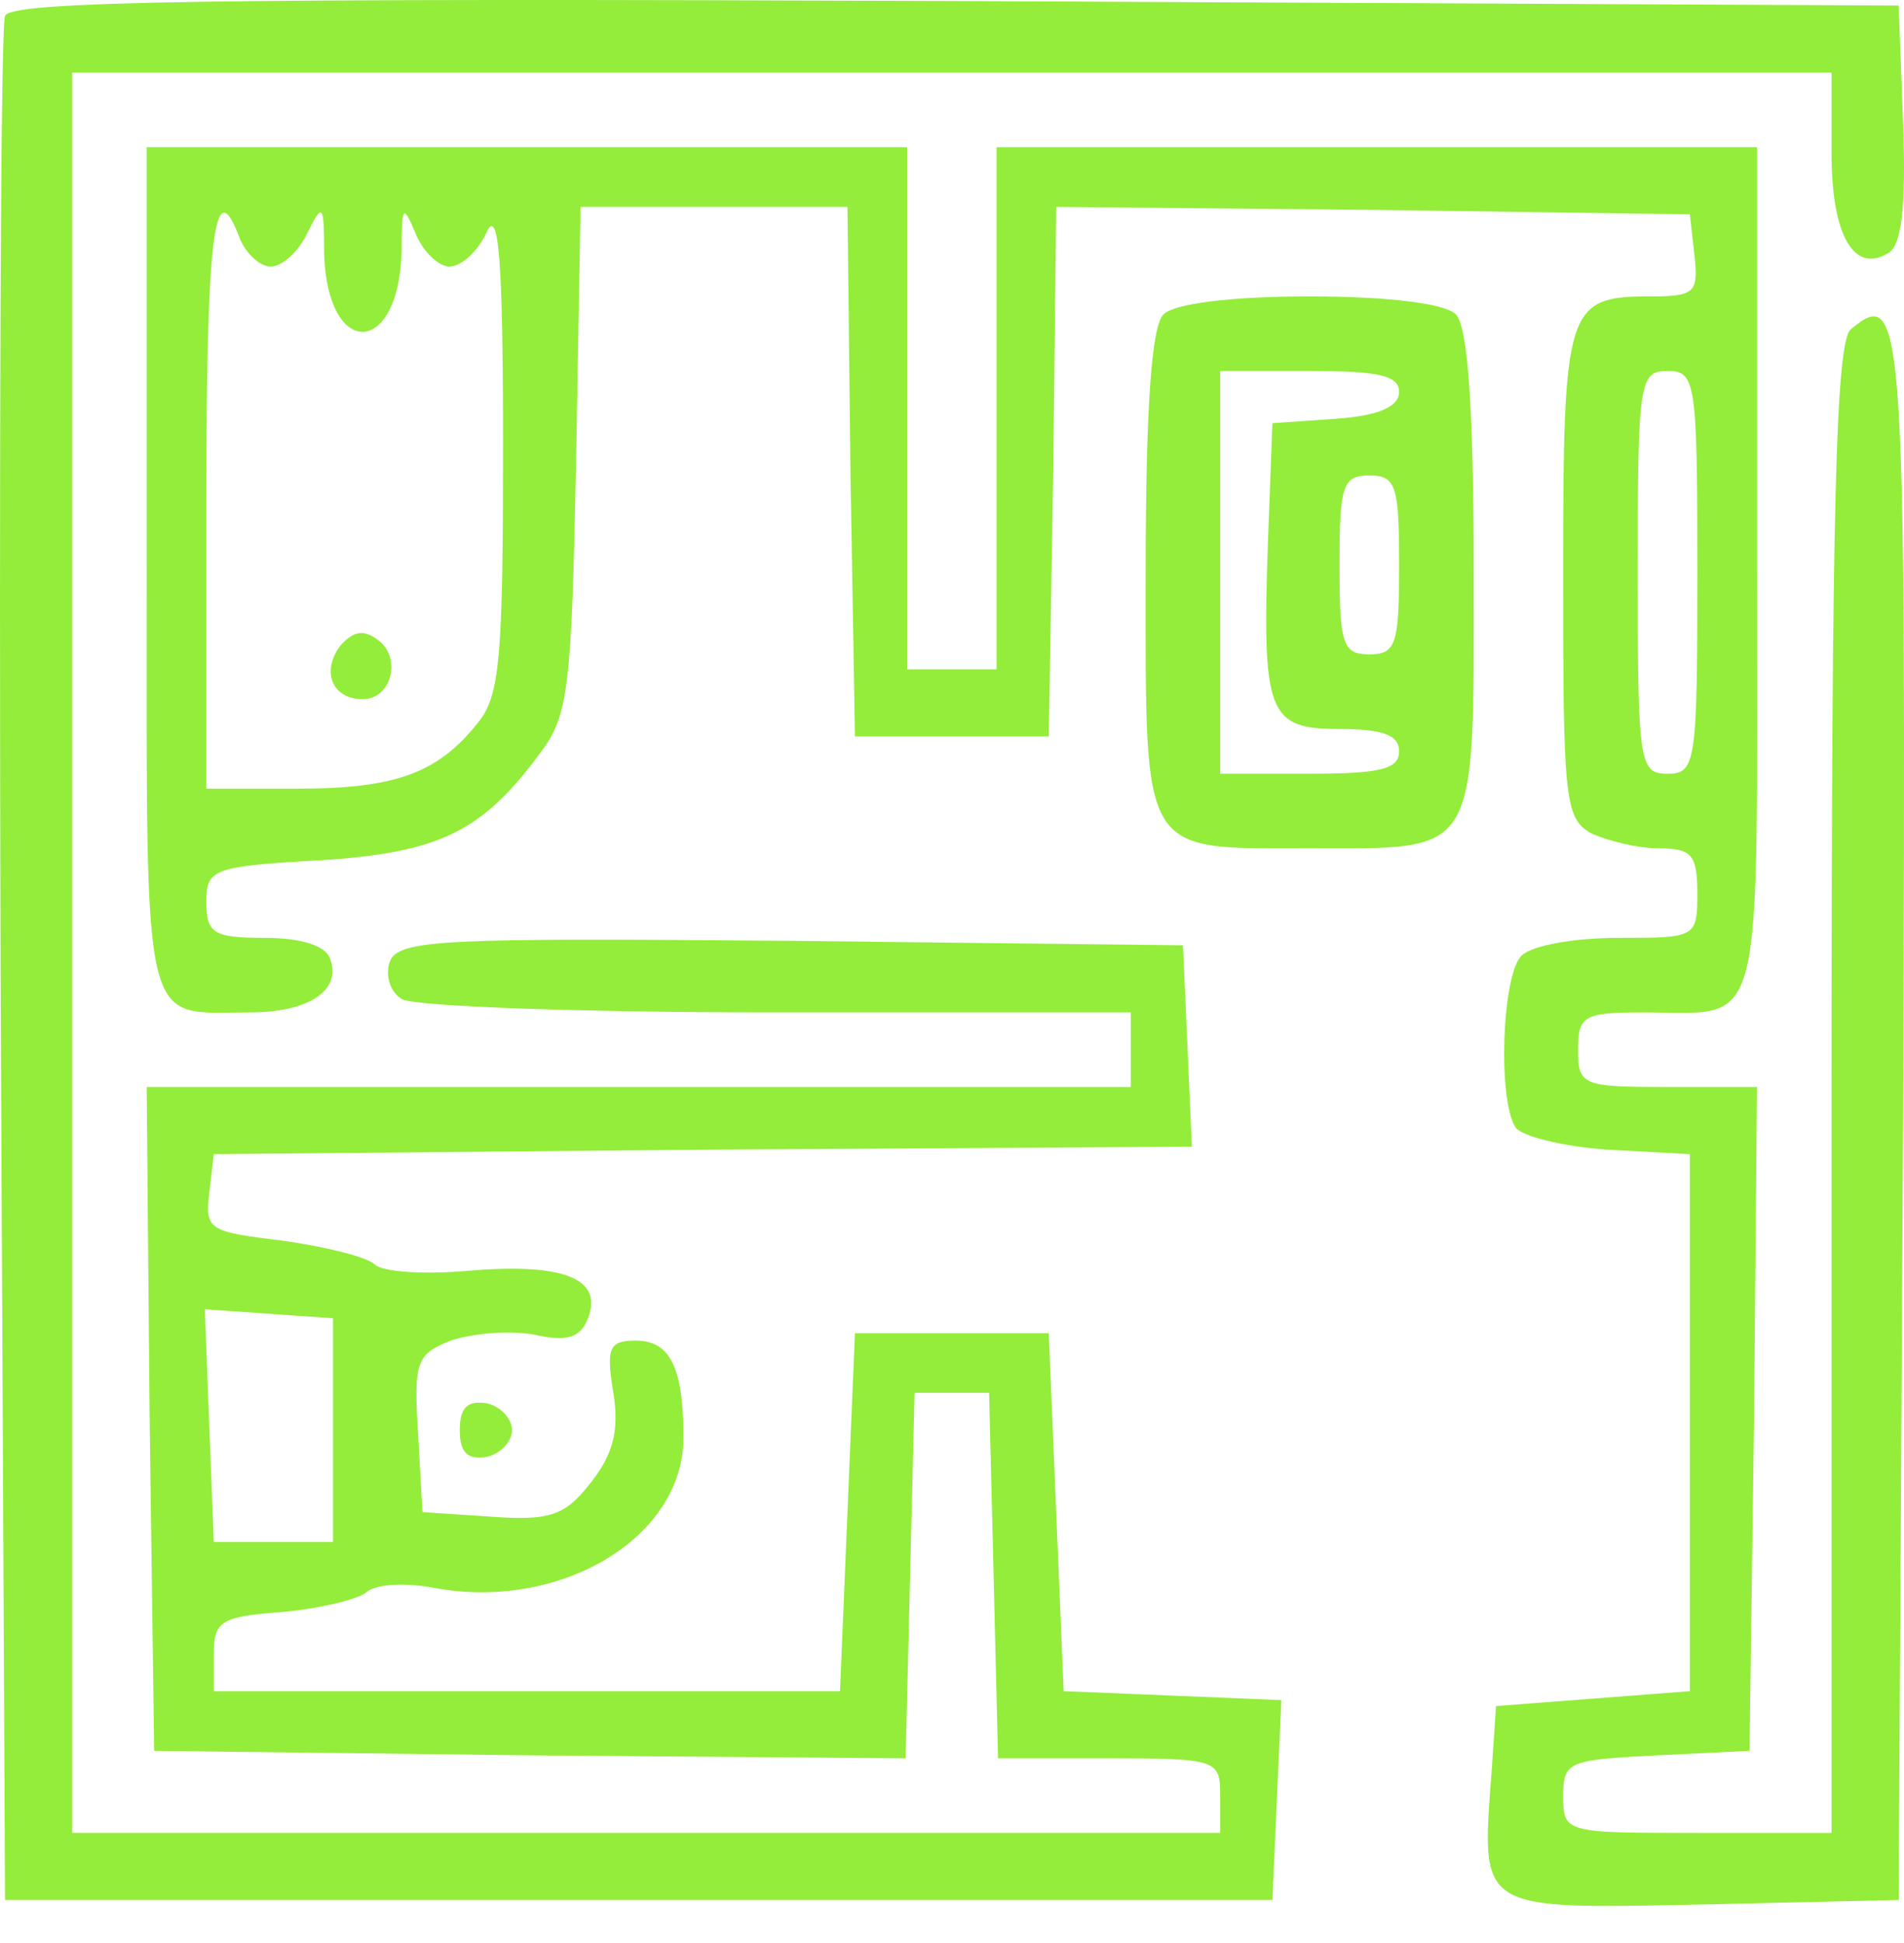 <?xml version="1.0" encoding="UTF-8"?> <svg xmlns="http://www.w3.org/2000/svg" width="50" height="51" viewBox="0 0 50 51" fill="none"> <path d="M0.132 0.419C0.015 0.693 -0.024 11.93 0.015 25.4L0.132 49.871H16.773H33.414L33.531 47.248L33.649 44.625L30.791 44.507L27.932 44.39L27.736 39.691L27.541 34.993H24.995H22.451L22.255 39.691L22.059 44.39H13.836H5.614V43.411C5.614 42.55 5.81 42.432 7.376 42.315C8.316 42.236 9.334 42.001 9.608 41.806C9.843 41.571 10.665 41.532 11.448 41.688C14.737 42.276 17.948 40.357 17.948 37.733C17.948 35.893 17.595 35.188 16.695 35.188C15.99 35.188 15.912 35.384 16.107 36.559C16.264 37.538 16.107 38.164 15.52 38.908C14.854 39.77 14.463 39.926 12.897 39.809L11.095 39.691L10.978 37.616C10.861 35.737 10.939 35.541 11.839 35.188C12.427 34.993 13.367 34.914 14.032 35.032C14.894 35.228 15.246 35.11 15.442 34.601C15.833 33.583 14.854 33.152 12.388 33.348C11.174 33.466 10.038 33.387 9.843 33.191C9.647 32.996 8.55 32.722 7.415 32.565C5.496 32.33 5.379 32.291 5.496 31.312L5.614 30.294L18.457 30.177L31.299 30.098L31.182 27.436L31.065 24.812L20.767 24.695C11.604 24.617 10.469 24.656 10.234 25.243C10.117 25.596 10.234 26.026 10.547 26.222C10.861 26.418 15.285 26.574 20.414 26.574H29.694V27.553V28.532H16.773H3.852L3.93 37.264L4.048 45.956L13.915 46.074L23.782 46.152L23.899 41.375L24.017 36.559H24.995H25.974L26.092 41.336L26.209 46.152H29.107C31.965 46.152 32.043 46.191 32.043 47.131V48.109H16.969H1.894V25.008V1.907H24.995H48.097V4.021C48.097 6.175 48.684 7.193 49.585 6.644C49.937 6.449 50.055 5.431 49.976 3.238L49.859 0.145L25.074 0.027C5.457 -0.051 0.25 0.027 0.132 0.419ZM8.746 37.538V40.474H7.18H5.614L5.496 37.42L5.379 34.366L7.063 34.484L8.746 34.601V37.538Z" fill="#93ED3A"></path> <path d="M3.852 14.985C3.852 27.318 3.695 26.574 6.554 26.574C8.12 26.574 8.981 25.987 8.668 25.165C8.55 24.812 7.885 24.617 6.945 24.617C5.614 24.617 5.418 24.499 5.418 23.677C5.418 22.816 5.575 22.737 8.394 22.581C11.526 22.385 12.662 21.837 14.189 19.761C14.933 18.782 15.011 18.039 15.129 12.048L15.246 5.431H18.731H22.255L22.333 12.361L22.451 19.331H24.995H27.541L27.658 12.361L27.736 5.431L36.076 5.509L44.377 5.626L44.495 6.684C44.612 7.702 44.495 7.78 43.32 7.78C41.127 7.78 41.049 8.093 41.049 15.102C41.049 20.975 41.088 21.484 41.793 21.876C42.224 22.072 43.007 22.267 43.555 22.267C44.416 22.267 44.573 22.424 44.573 23.442C44.573 24.617 44.534 24.617 42.498 24.617C41.362 24.617 40.227 24.812 39.953 25.087C39.444 25.596 39.326 28.845 39.796 29.589C39.953 29.824 41.049 30.098 42.224 30.177L44.377 30.294V37.342V44.39L41.832 44.586L39.287 44.781L39.17 46.504C38.895 50.185 38.778 50.106 44.691 49.989L49.859 49.871L49.976 29.354C50.055 8.289 50.016 7.467 48.606 8.641C48.214 8.955 48.097 13.144 48.097 28.571V48.11H44.573C41.088 48.11 41.049 48.11 41.049 47.131C41.049 46.23 41.206 46.191 43.516 46.074L45.943 45.956L46.061 37.264L46.139 28.532H43.79C41.558 28.532 41.441 28.493 41.441 27.553C41.441 26.653 41.597 26.574 43.163 26.574C46.374 26.574 46.139 27.436 46.139 14.985V3.864H36.155H26.17V10.717V17.569H24.995H23.821V10.717V3.864H13.836H3.852V14.985ZM7.102 6.997C7.415 6.997 7.846 6.605 8.081 6.096C8.472 5.313 8.511 5.352 8.511 6.644C8.59 9.424 10.469 9.385 10.547 6.605C10.547 5.392 10.586 5.352 10.9 6.096C11.095 6.605 11.526 6.997 11.8 6.997C12.114 6.997 12.544 6.605 12.779 6.096C13.092 5.431 13.21 6.762 13.21 11.695C13.21 17.256 13.132 18.273 12.544 18.978C11.487 20.31 10.352 20.701 7.807 20.701H5.418V13.34C5.418 6.253 5.614 4.452 6.279 6.214C6.436 6.644 6.828 6.997 7.102 6.997ZM44.573 15.024C44.573 20.035 44.534 20.31 43.79 20.31C43.046 20.31 43.007 20.035 43.007 15.024C43.007 10.012 43.046 9.738 43.79 9.738C44.534 9.738 44.573 10.012 44.573 15.024Z" fill="#93ED3A"></path> <path d="M8.942 16.942C8.433 17.608 8.707 18.352 9.529 18.352C10.273 18.352 10.547 17.295 9.96 16.825C9.568 16.512 9.294 16.551 8.942 16.942Z" fill="#93ED3A"></path> <path d="M30.555 8.25C30.242 8.563 30.086 10.638 30.086 15.102C30.086 22.541 29.929 22.267 34.393 22.267C38.856 22.267 38.7 22.541 38.7 15.102C38.7 10.638 38.543 8.563 38.23 8.25C37.956 7.976 36.507 7.78 34.393 7.78C32.278 7.78 30.83 7.976 30.555 8.25ZM36.742 10.286C36.742 10.677 36.194 10.912 35.097 10.991L33.414 11.108L33.296 14.241C33.14 18.743 33.296 19.135 35.176 19.135C36.311 19.135 36.742 19.291 36.742 19.722C36.742 20.192 36.233 20.309 34.393 20.309H32.043V15.024V9.738H34.393C36.194 9.738 36.742 9.855 36.742 10.286ZM36.742 14.828C36.742 16.903 36.664 17.177 35.959 17.177C35.254 17.177 35.176 16.903 35.176 14.828C35.176 12.753 35.254 12.479 35.959 12.479C36.664 12.479 36.742 12.753 36.742 14.828Z" fill="#93ED3A"></path> <path d="M12.074 37.538C12.074 38.125 12.27 38.321 12.779 38.242C13.132 38.164 13.445 37.851 13.445 37.538C13.445 37.224 13.132 36.911 12.779 36.833C12.27 36.755 12.074 36.95 12.074 37.538Z" fill="#93ED3A"></path> </svg> 